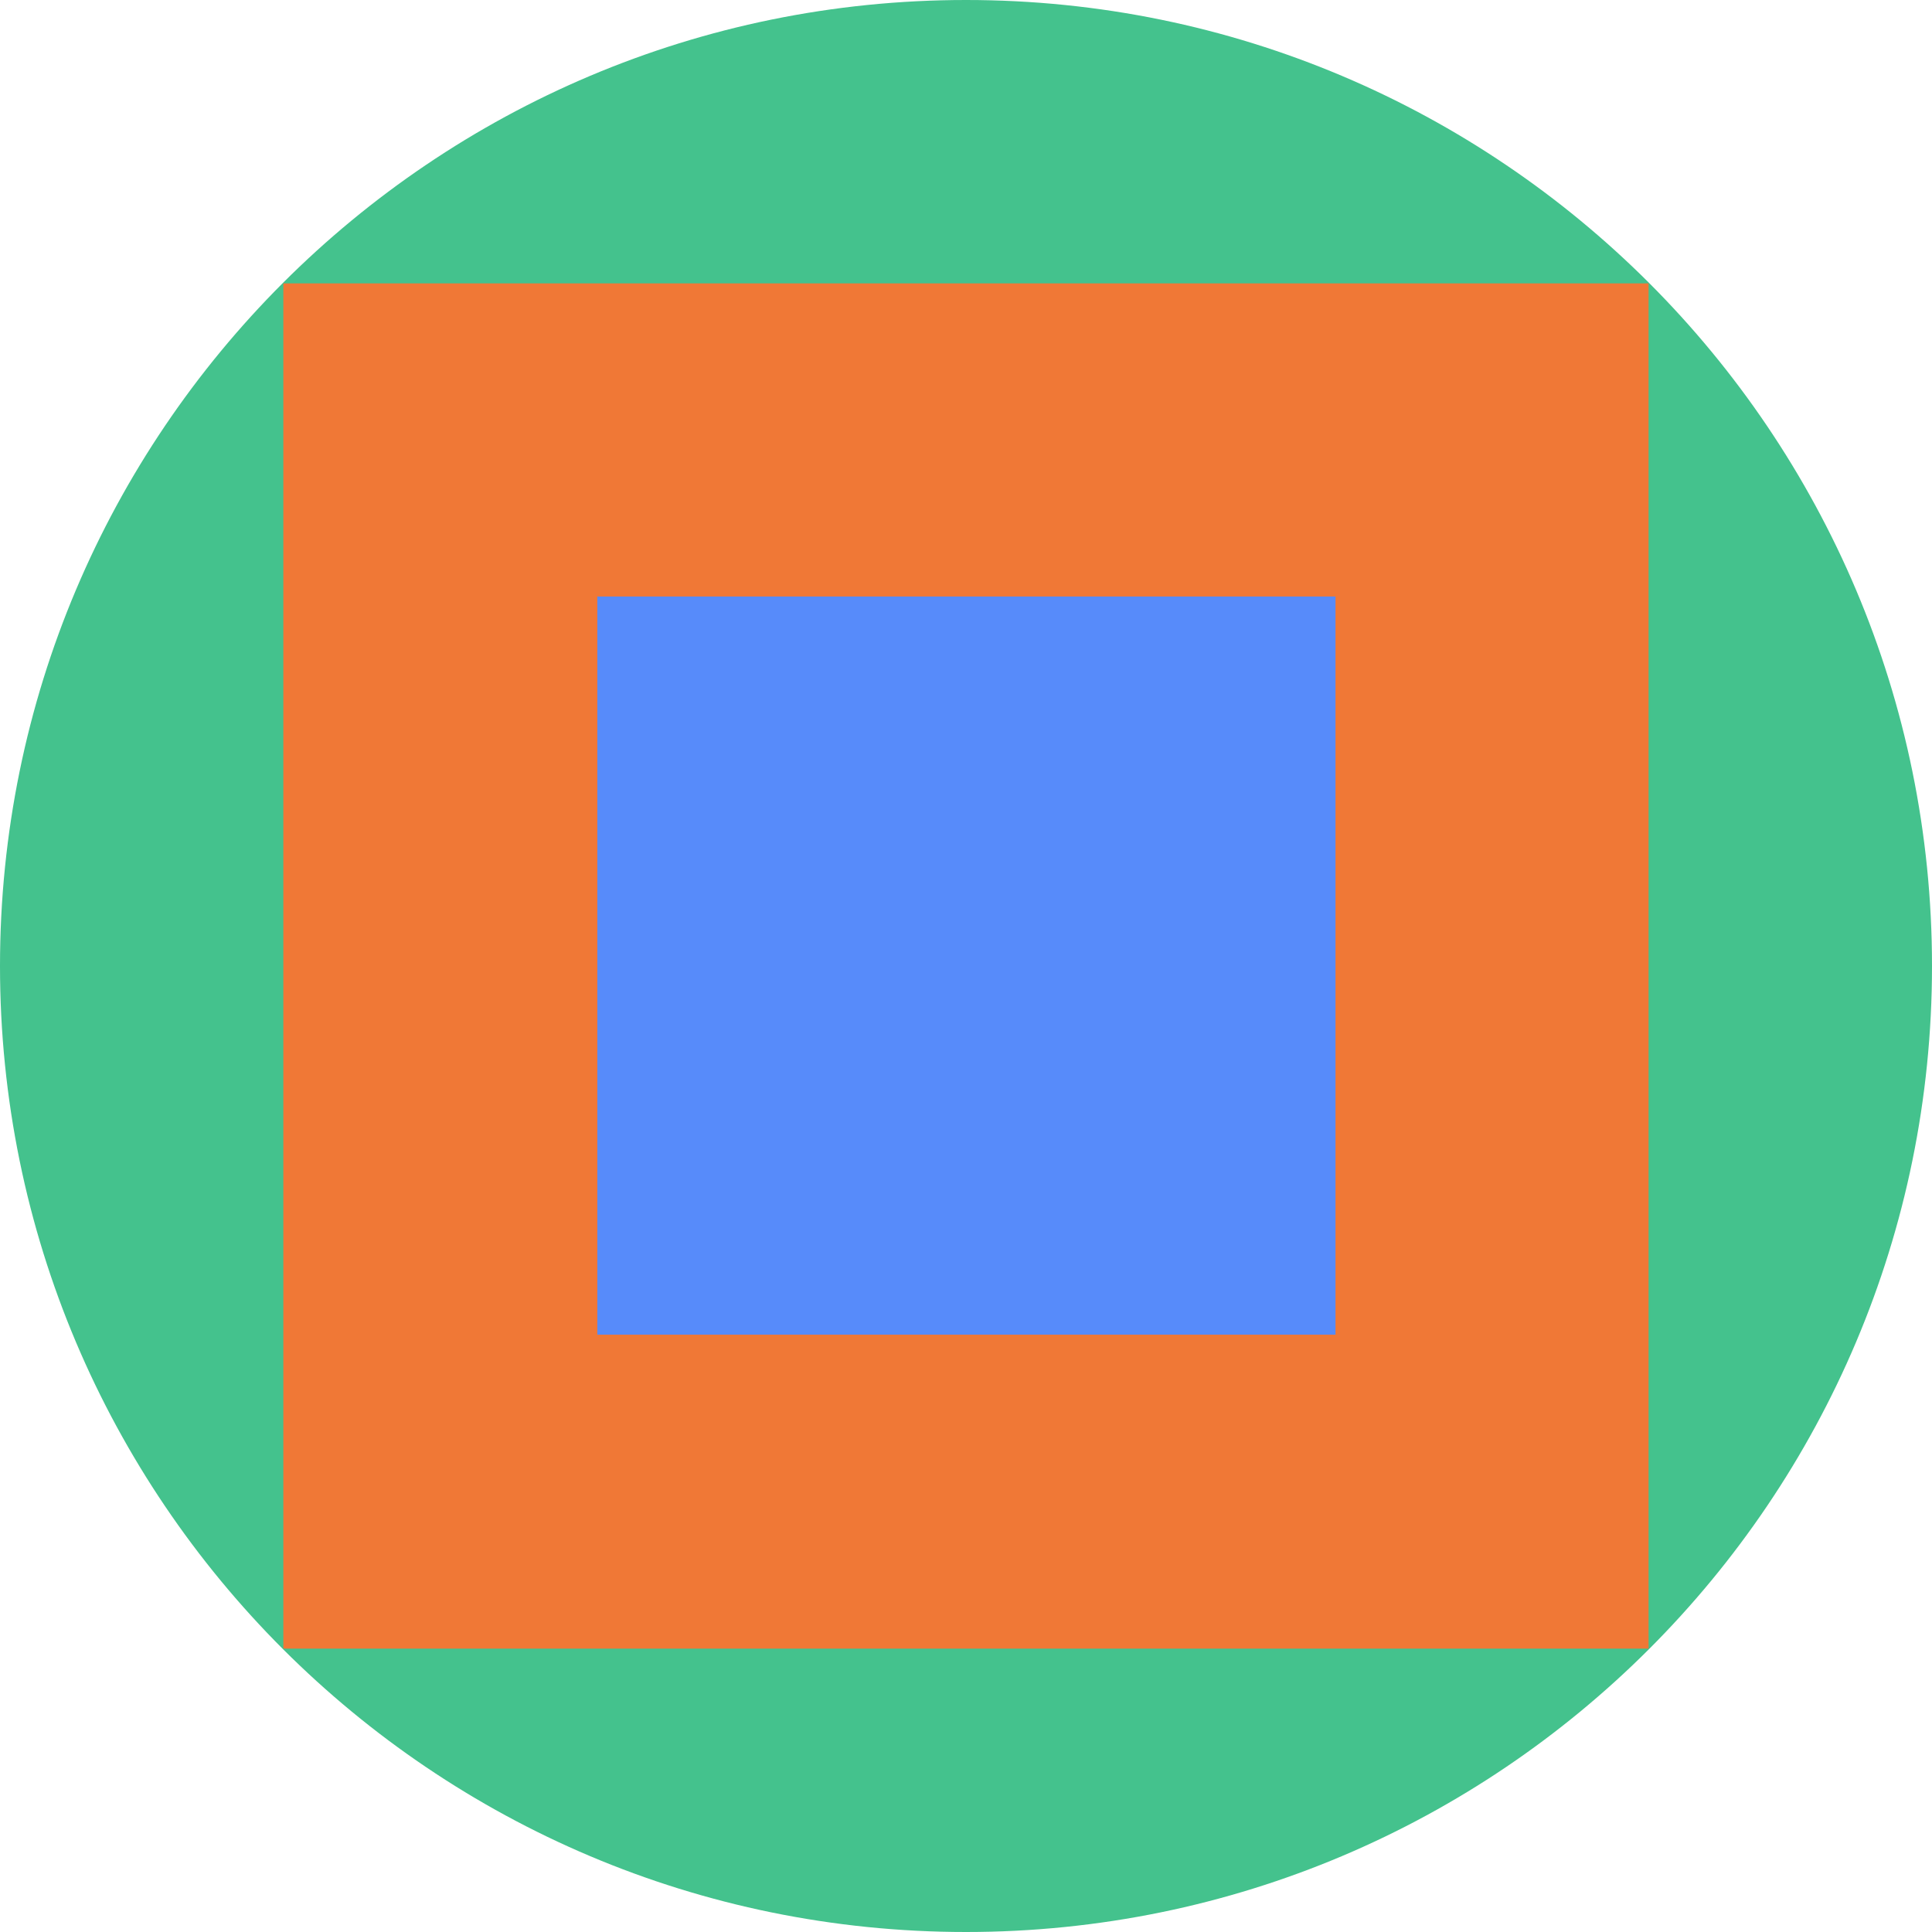 <svg xmlns="http://www.w3.org/2000/svg" fill="none" viewBox="0 0 40 40"><g clip-path="url(#a)"><path fill="#44C28D" d="M20 40c11.046 0 20-8.954 20-20S31.046 0 20 0 0 8.954 0 20s8.954 20 20 20"/><path fill="#F07836" d="M34.132 5.867H5.866v28.266h28.266z"/><path fill="#578BFA" d="M27.65 12.35H12.367v15.283H27.65z"/></g><defs><clipPath id="a"><path fill="#FFFFFF" d="M0 0h40v40H0z"/></clipPath></defs></svg>